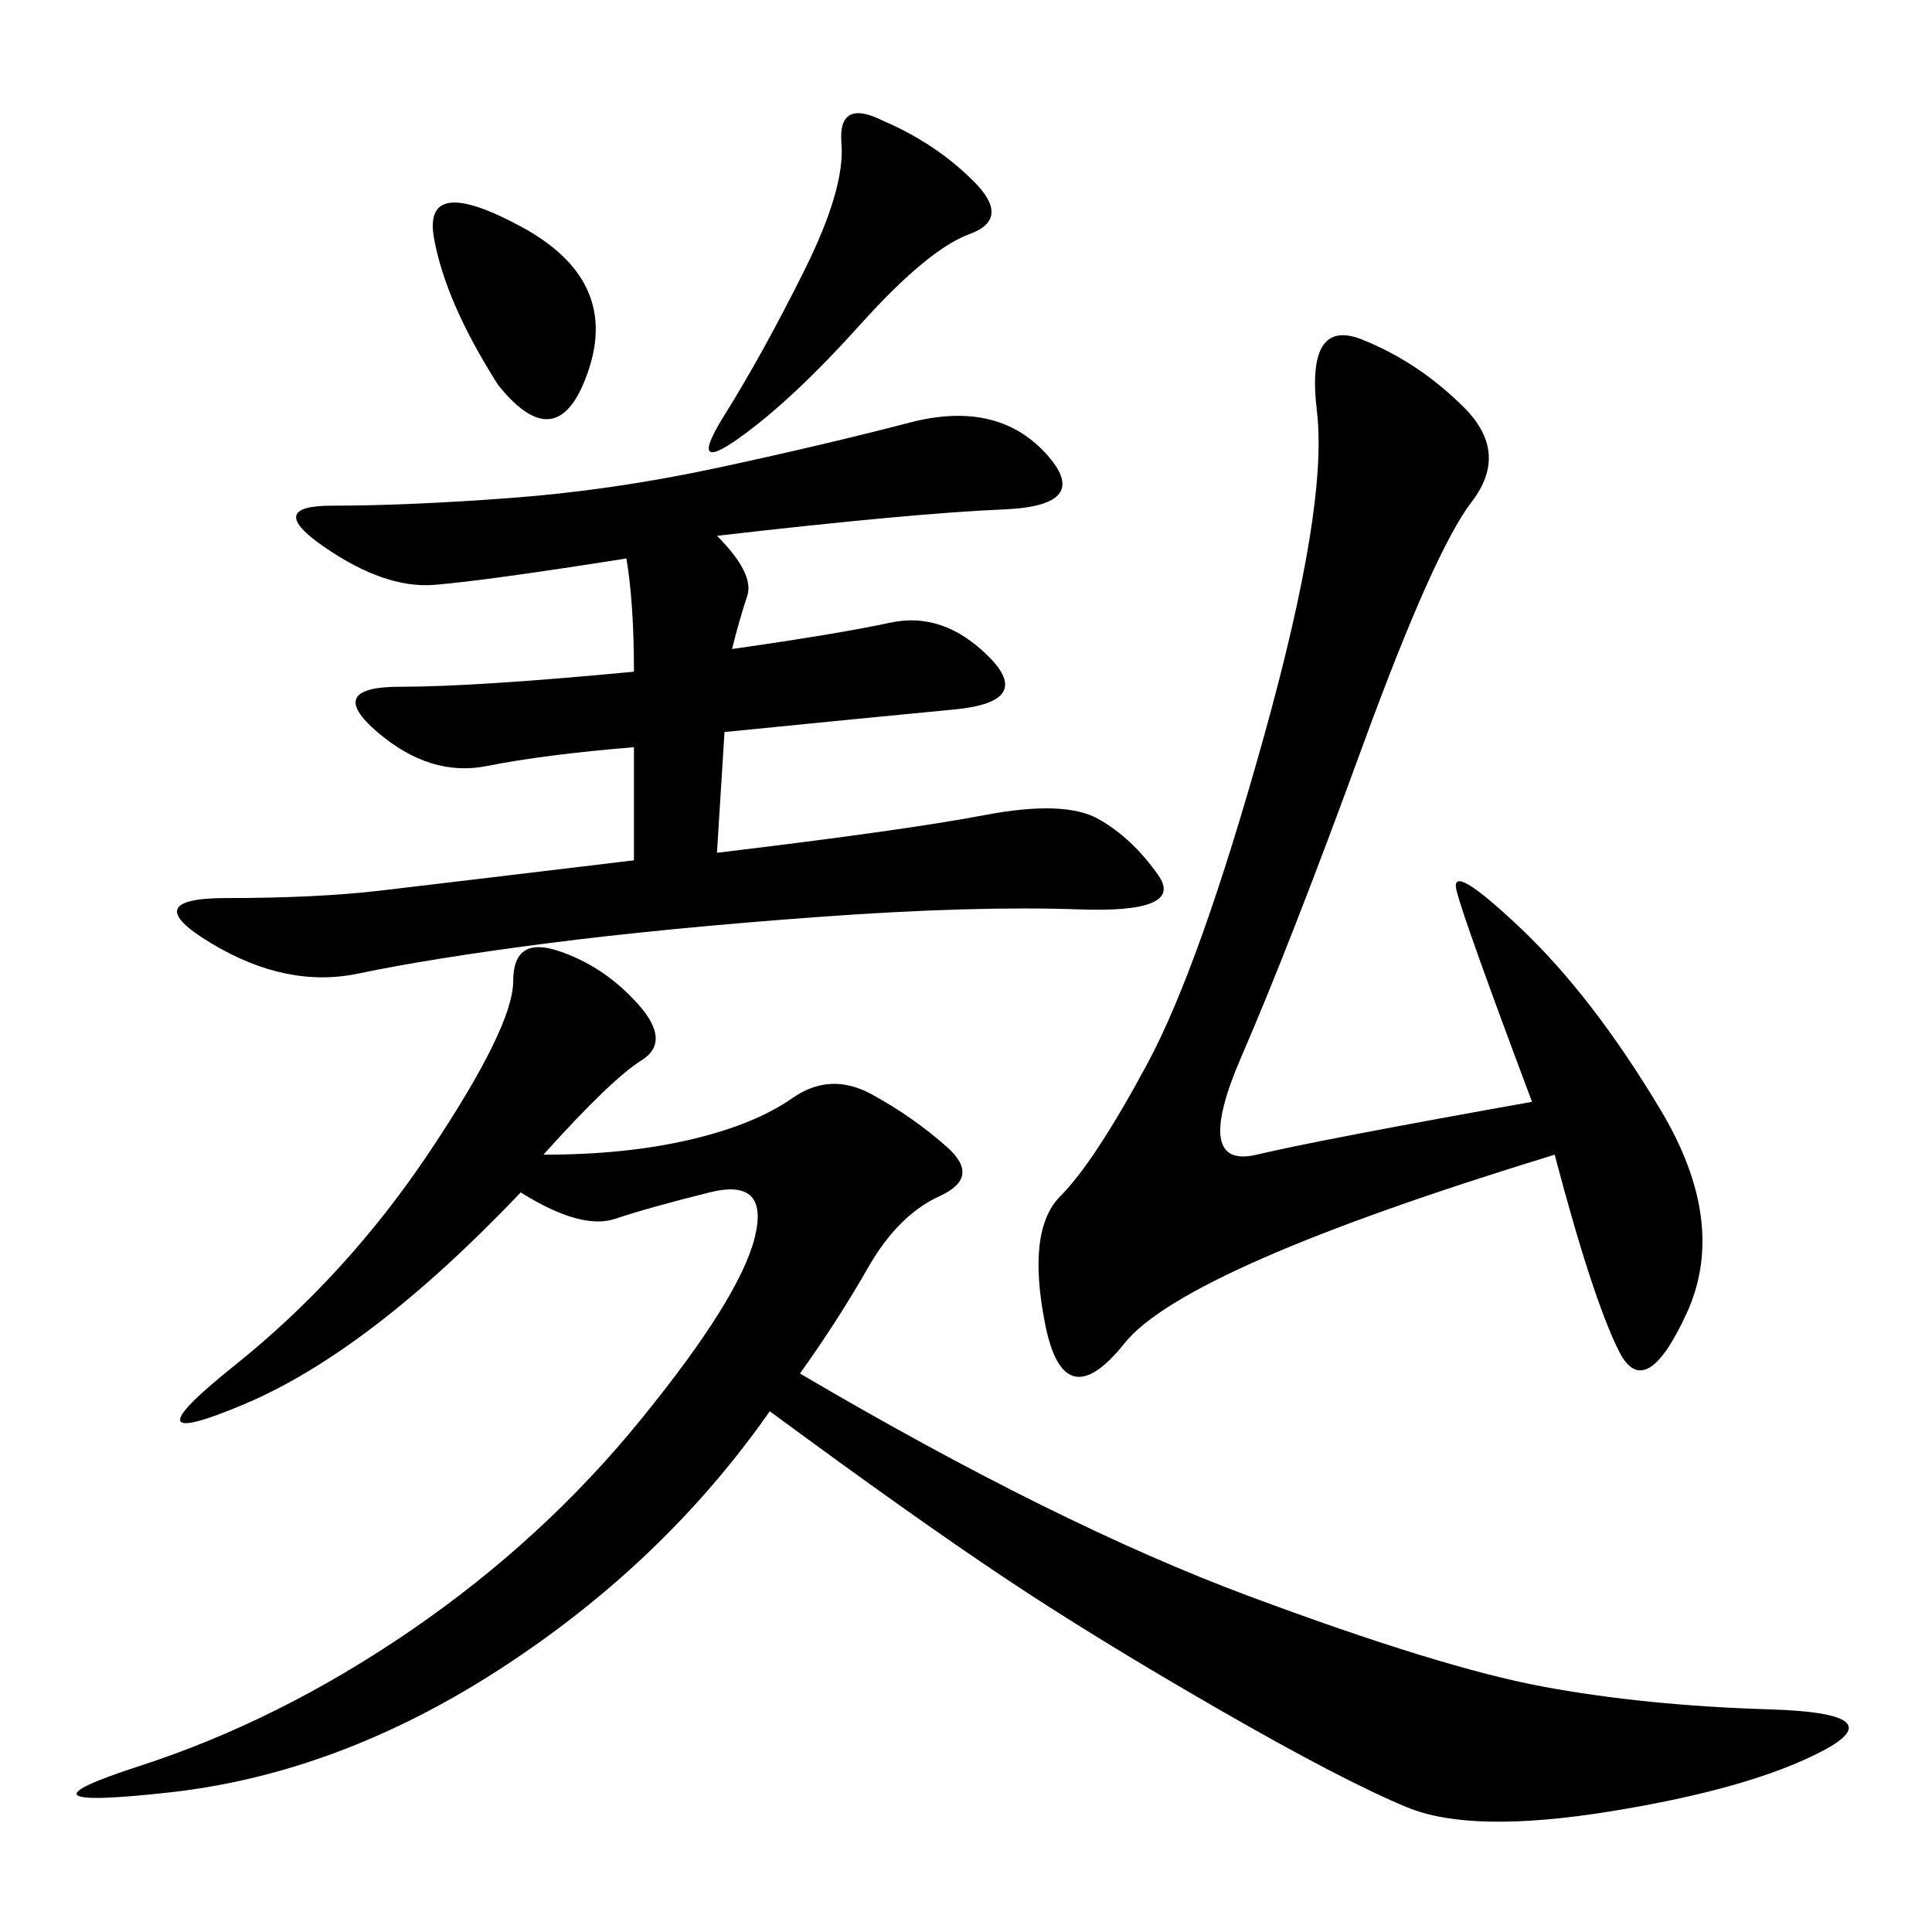 <svg xmlns="http://www.w3.org/2000/svg" xmlns:xlink="http://www.w3.org/1999/xlink" width="300" height="300"><path d="M84.38 179.30Q97.27 179.30 107.23 176.95Q117.19 174.61 123.05 170.51Q128.91 166.41 135.35 169.92Q141.80 173.44 147.07 178.13Q152.34 182.81 145.90 185.74Q139.45 188.67 134.77 196.88Q130.08 205.08 124.22 213.28L124.22 213.28Q164.06 236.72 193.95 247.85Q223.83 258.98 239.65 261.91Q255.47 264.84 274.80 265.43Q294.14 266.02 283.01 271.88Q271.88 277.73 250.20 281.25Q228.52 284.77 218.55 280.66Q208.59 276.56 189.26 265.43Q169.92 254.30 155.86 244.92Q141.80 235.55 119.53 219.14L119.53 219.14Q103.13 242.58 77.93 258.98Q52.73 275.39 26.37 278.32Q0 281.25 21.68 274.22Q43.36 267.19 63.87 253.13Q84.38 239.06 99.61 220.31Q114.84 201.56 117.19 192.19Q119.53 182.81 110.16 185.16Q100.78 187.50 95.51 189.26Q90.23 191.02 80.86 185.16L80.86 185.16Q57.42 209.77 38.09 217.97Q18.75 226.17 36.33 212.11Q53.91 198.05 66.80 178.71Q79.69 159.38 79.69 152.34L79.69 152.34Q79.69 145.31 86.72 147.66Q93.75 150 99.02 155.86Q104.30 161.72 99.61 164.65Q94.92 167.58 84.38 179.30L84.38 179.30ZM111.33 83.20Q117.19 89.06 116.02 92.58Q114.84 96.09 113.67 100.78L113.67 100.78Q130.08 98.44 138.28 96.68Q146.48 94.92 153.52 101.95Q160.55 108.98 148.24 110.16Q135.94 111.33 112.50 113.67L112.50 113.67L111.33 132.42Q140.63 128.91 152.93 126.56Q165.23 124.22 170.51 127.15Q175.78 130.08 179.88 135.94Q183.98 141.80 167.58 141.21Q151.17 140.63 127.15 142.38Q103.13 144.14 84.96 146.48Q66.80 148.83 55.66 151.17Q44.53 153.52 32.81 146.48Q21.09 139.45 35.16 139.45L35.16 139.45Q49.22 139.45 59.18 138.28Q69.14 137.11 98.44 133.59L98.44 133.59L98.44 116.02Q84.38 117.19 75.59 118.95Q66.80 120.70 58.59 113.67Q50.39 106.64 62.11 106.64L62.11 106.64Q73.83 106.64 98.44 104.30L98.44 104.30Q98.44 93.75 97.27 86.72L97.27 86.72Q75 90.23 67.38 90.82Q59.77 91.41 50.39 84.96Q41.02 78.52 51.56 78.52L51.56 78.52Q63.28 78.52 79.10 77.34Q94.92 76.17 111.33 72.66Q127.73 69.14 141.21 65.63Q154.69 62.11 162.30 70.31Q169.92 78.52 155.86 79.10Q141.80 79.69 111.33 83.20L111.33 83.20ZM237.89 171.09Q227.34 142.97 226.17 138.28Q225 133.59 236.13 144.14Q247.27 154.69 257.81 172.27Q268.36 189.84 261.91 203.91Q255.47 217.97 251.37 209.77Q247.27 201.56 241.41 179.30L241.41 179.30Q183.98 196.88 174.61 208.59Q165.23 220.31 162.30 205.66Q159.38 191.02 164.65 185.74Q169.92 180.47 178.13 165.23Q186.33 150 196.29 114.26Q206.25 78.52 204.49 63.87Q202.73 49.22 211.52 52.73Q220.31 56.25 227.34 63.28Q234.38 70.31 228.52 77.93Q222.66 85.55 211.52 116.02Q200.39 146.48 192.77 164.06Q185.16 181.64 195.12 179.30Q205.08 176.95 237.89 171.09L237.89 171.09ZM137.11 18.75Q145.31 22.27 151.17 28.13Q157.03 33.98 150.59 36.33Q144.14 38.67 133.59 50.39Q123.05 62.11 114.84 67.97Q106.64 73.83 112.50 64.45Q118.36 55.08 124.80 42.19Q131.25 29.30 130.66 22.27Q130.08 15.23 137.11 18.75L137.11 18.75ZM77.34 59.77Q69.14 46.88 67.38 36.91Q65.63 26.95 80.86 35.16Q96.09 43.36 91.41 57.42Q86.72 71.48 77.34 59.77L77.34 59.77Z"/></svg>
